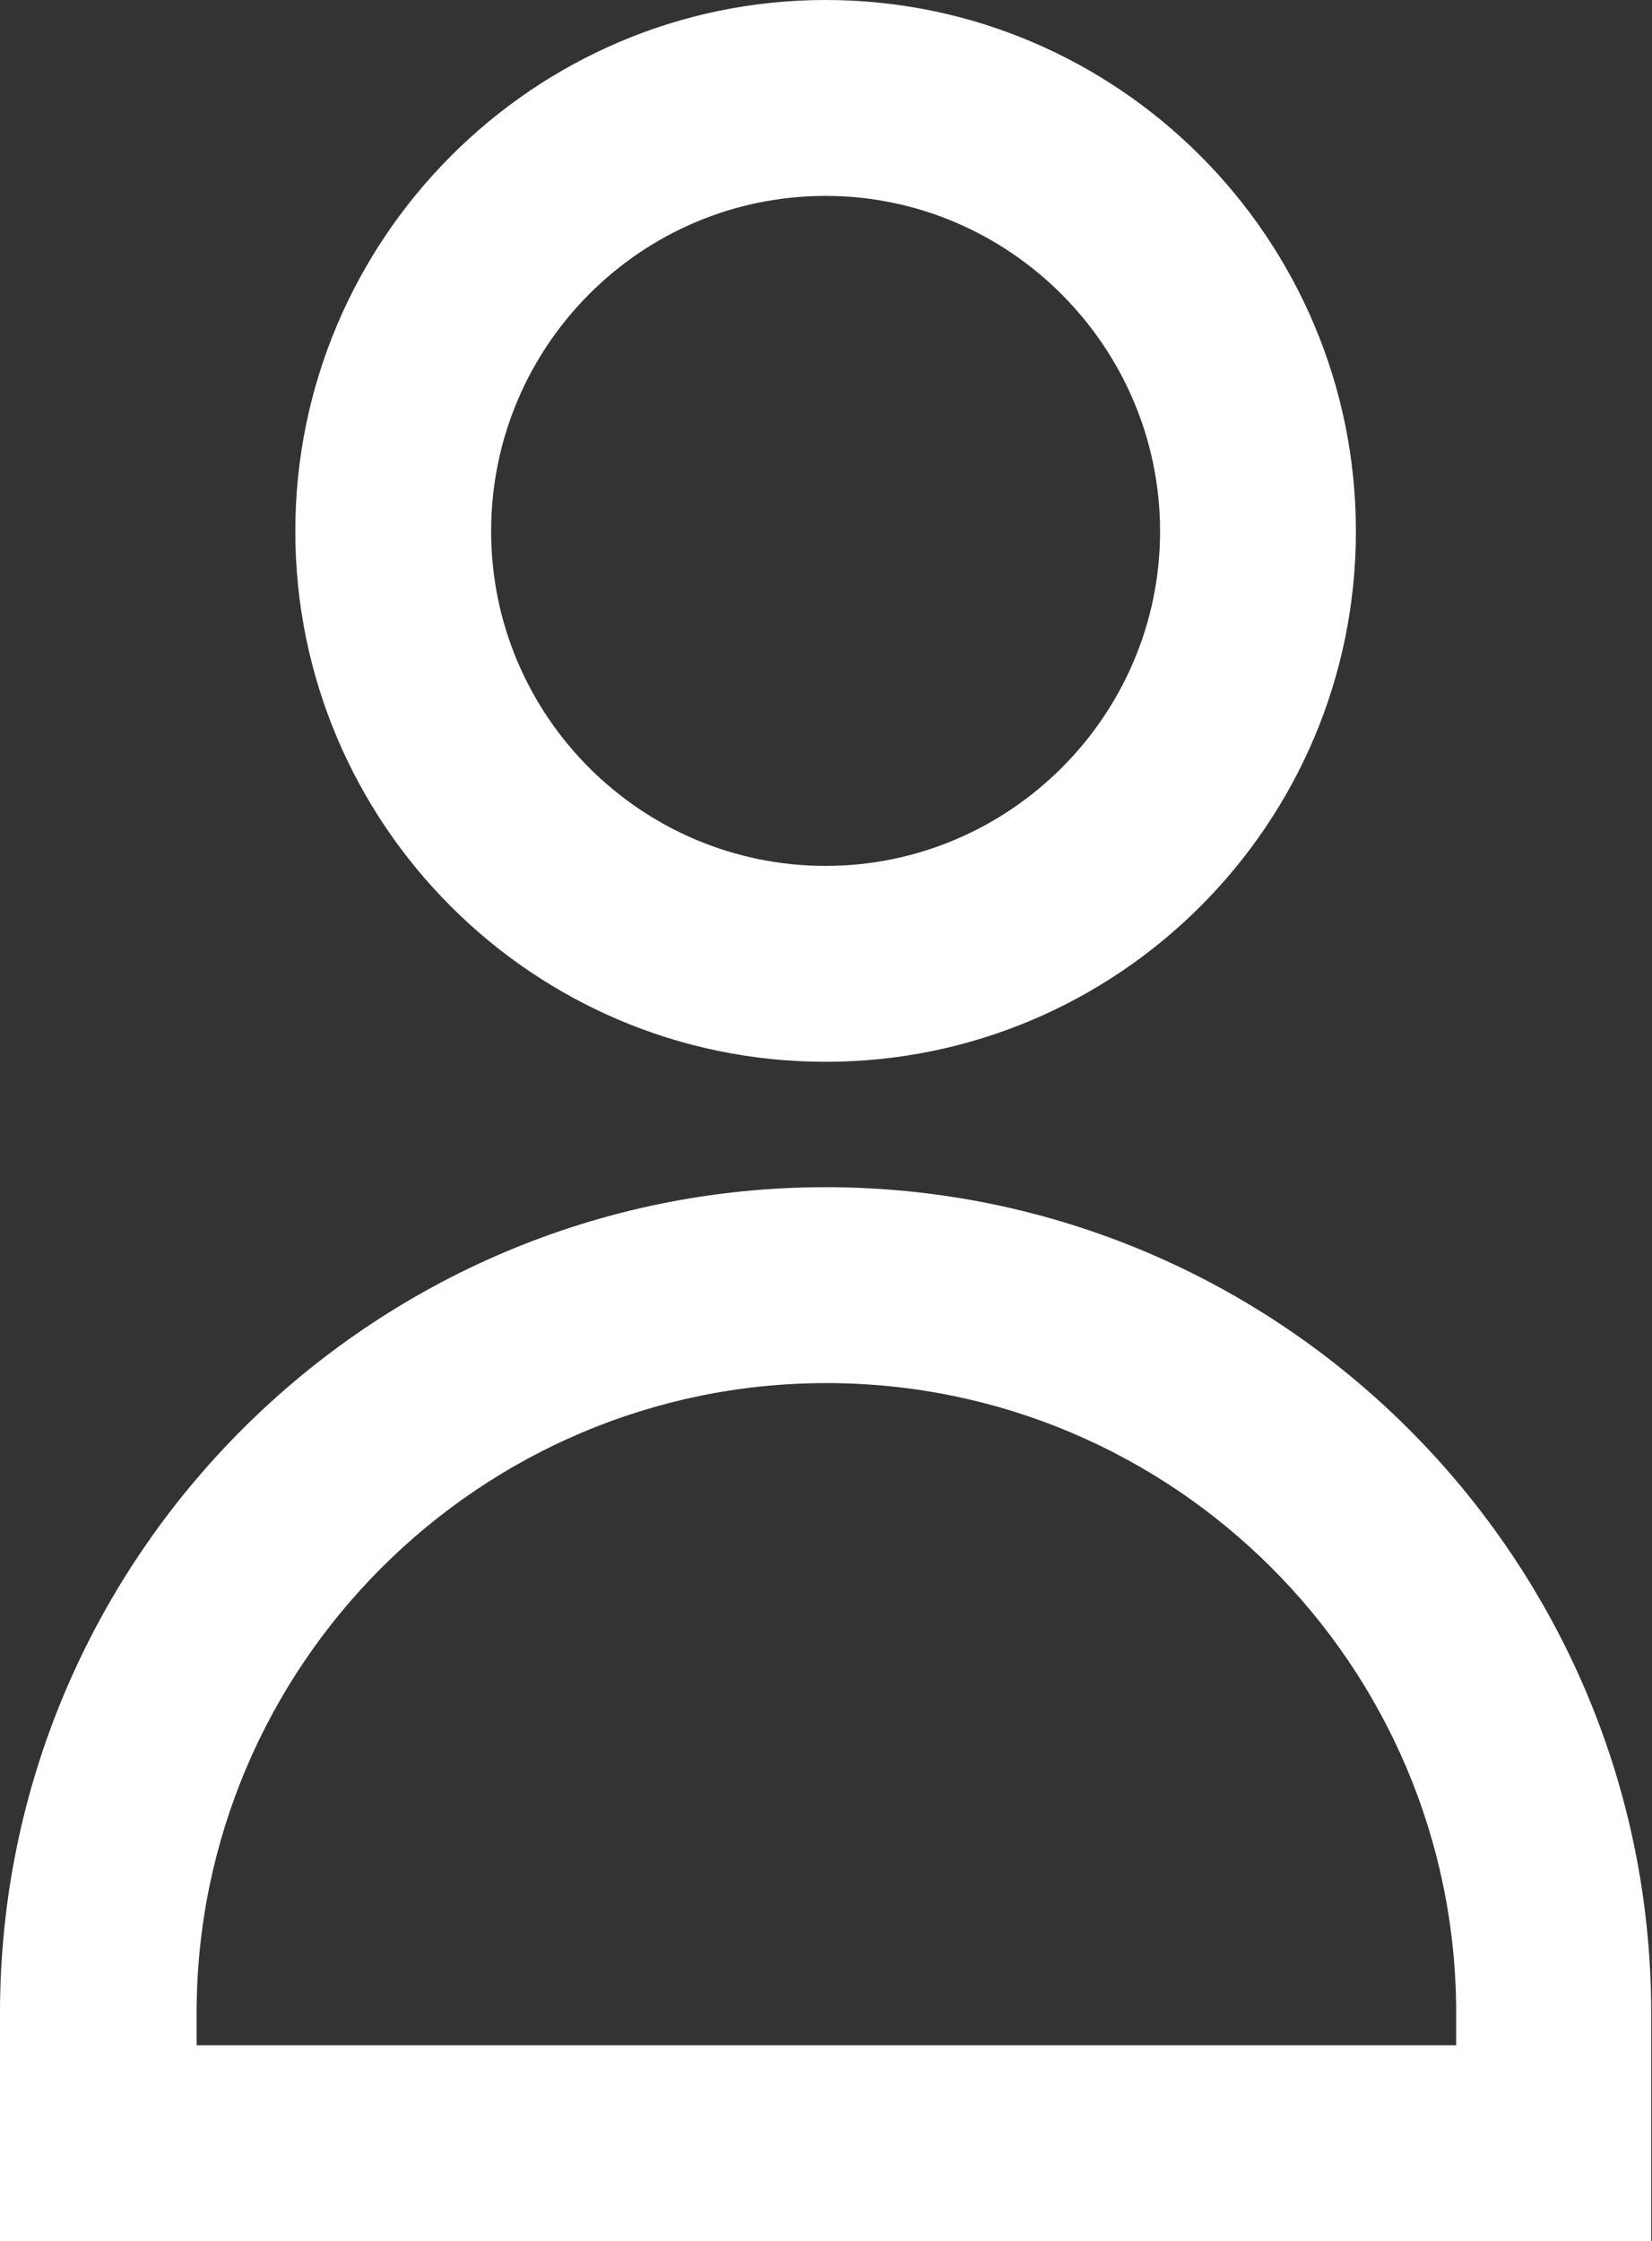 <?xml version="1.0" encoding="UTF-8"?>
<svg id="Calque_2" data-name="Calque 2" xmlns="http://www.w3.org/2000/svg" viewBox="0 0 21.09 28.6">
  <rect x="0" y="0" width="21.09" height="28.6" fill="#333333" stroke="none"/>
  <defs>
    <style>
      .cls-1 {
      fill: #FFFFFF;
      }
    </style>
  </defs>
  <g id="Icône_Bold">
    <g>
      <path class="cls-1" d="M10.54,13.55c-3.74,0-6.77-3.04-6.77-6.77S6.81,0,10.54,0s6.77,3.04,6.77,6.78-3.04,6.77-6.77,6.77M10.54,2.5c-2.36,0-4.27,1.92-4.27,4.28s1.92,4.27,4.27,4.27,4.27-1.92,4.27-4.27-1.92-4.28-4.27-4.28"/>
      <path class="cls-1" d="M21.09,28.6H0v-2.91c0-5.81,4.73-10.54,10.54-10.54s10.54,4.73,10.54,10.54v2.91ZM2.5,26.1h16.09v-.41c0-4.44-3.61-8.04-8.04-8.04s-8.04,3.61-8.04,8.04v.41Z"/>
    </g>
  </g>
</svg>
